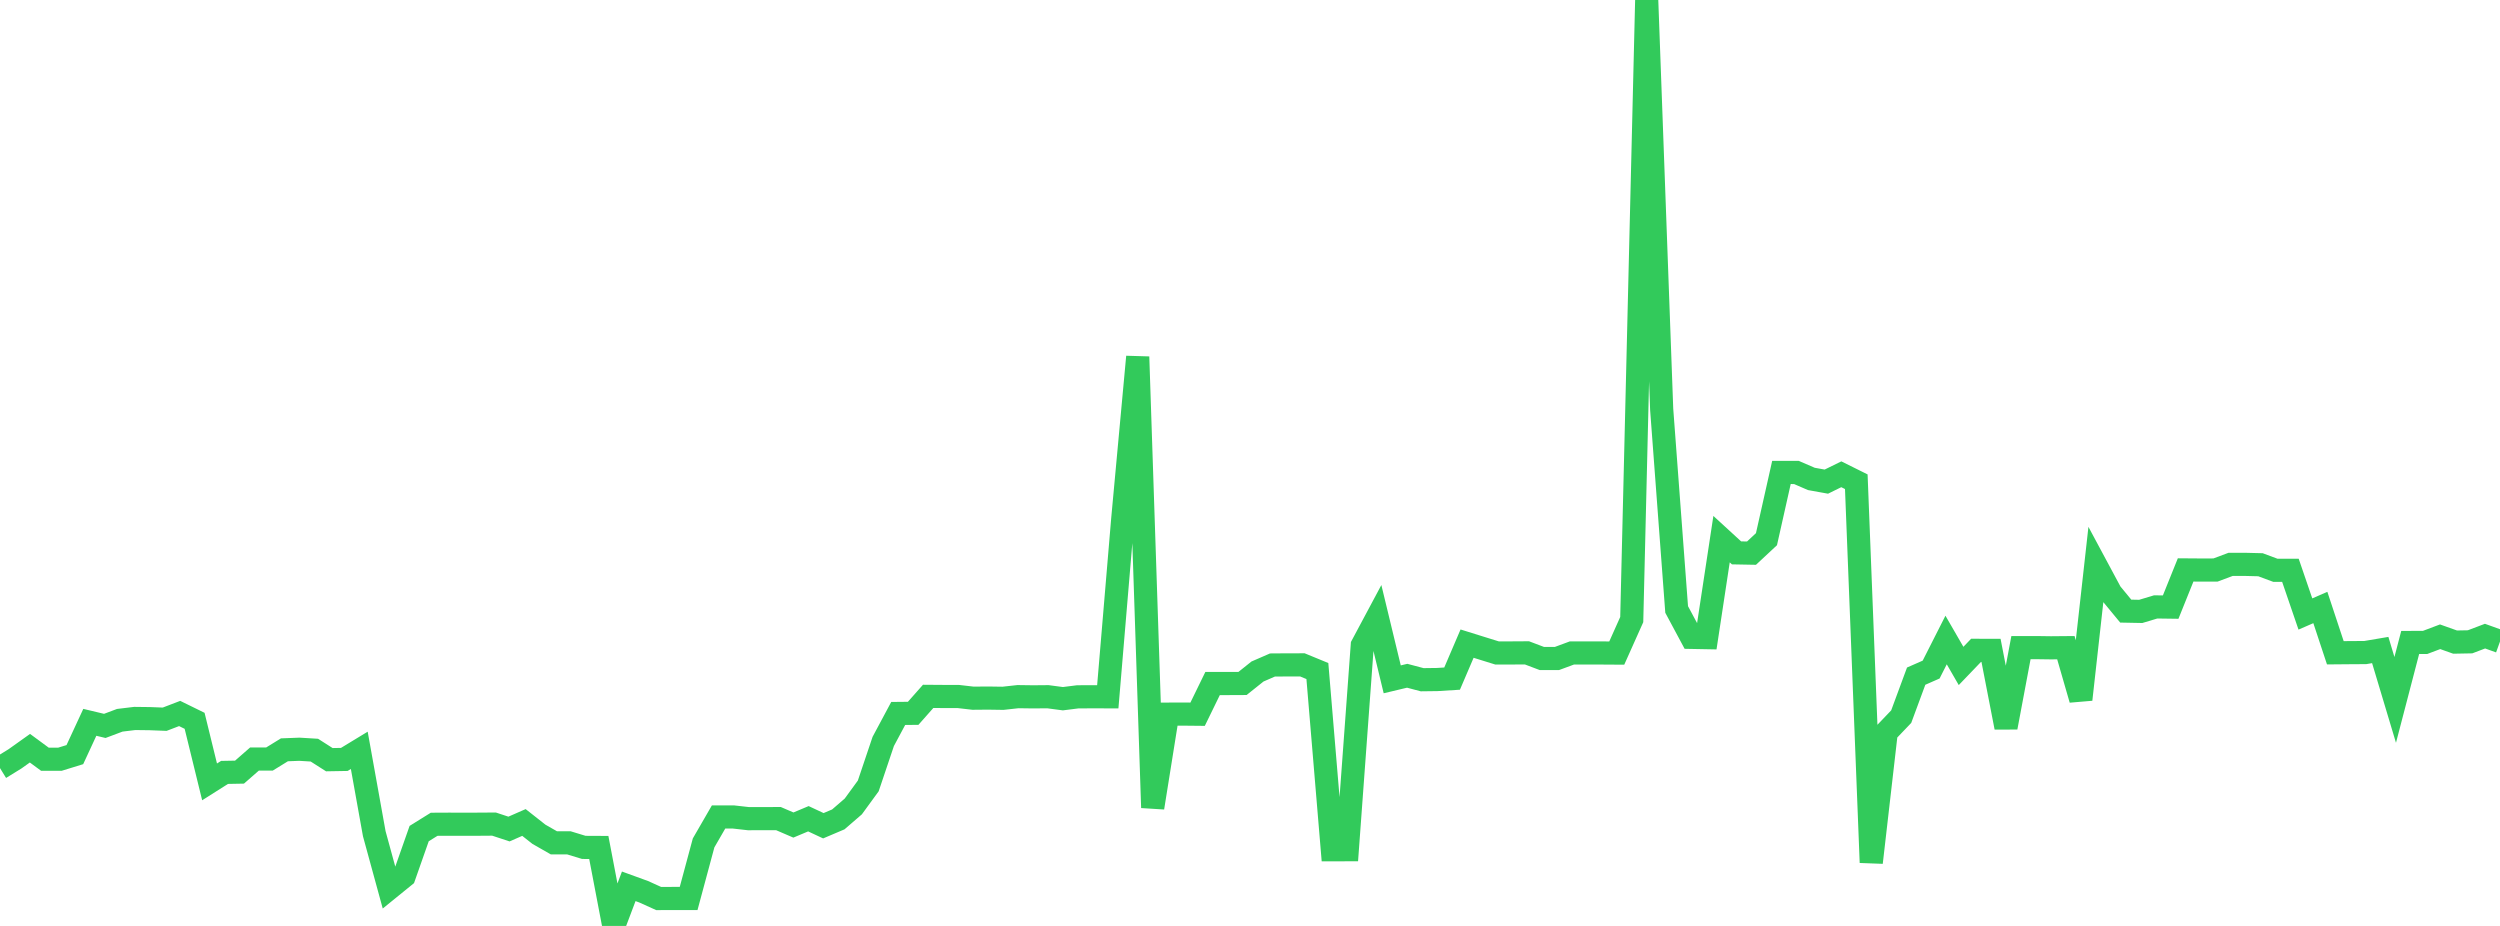 <?xml version="1.0" standalone="no"?>
<!DOCTYPE svg PUBLIC "-//W3C//DTD SVG 1.1//EN" "http://www.w3.org/Graphics/SVG/1.1/DTD/svg11.dtd">

<svg width="135" height="50" viewBox="0 0 135 50" preserveAspectRatio="none" 
  xmlns="http://www.w3.org/2000/svg"
  xmlns:xlink="http://www.w3.org/1999/xlink">


<polyline points="0.0, 41.477 0.808, 40.979 1.617, 40.403 2.425, 40.998 3.234, 40.999 4.042, 40.75 4.85, 39.006 5.659, 39.199 6.467, 38.895 7.275, 38.797 8.084, 38.807 8.892, 38.838 9.701, 38.528 10.509, 38.924 11.317, 42.222 12.126, 41.71 12.934, 41.695 13.743, 40.987 14.551, 40.988 15.359, 40.49 16.168, 40.459 16.976, 40.508 17.784, 41.023 18.593, 41.009 19.401, 40.518 20.21, 45.018 21.018, 47.971 21.826, 47.315 22.635, 45.013 23.443, 44.511 24.251, 44.507 25.06, 44.509 25.868, 44.507 26.677, 44.501 27.485, 44.768 28.293, 44.414 29.102, 45.051 29.91, 45.513 30.719, 45.513 31.527, 45.759 32.335, 45.763 33.144, 50.0 33.952, 47.861 34.76, 48.155 35.569, 48.521 36.377, 48.517 37.186, 48.518 37.994, 45.517 38.802, 44.118 39.611, 44.117 40.419, 44.208 41.228, 44.206 42.036, 44.204 42.844, 44.552 43.653, 44.212 44.461, 44.59 45.269, 44.247 46.078, 43.548 46.886, 42.44 47.695, 40.037 48.503, 38.527 49.311, 38.519 50.12, 37.604 50.928, 37.61 51.737, 37.61 52.545, 37.703 53.353, 37.696 54.162, 37.708 54.97, 37.619 55.778, 37.63 56.587, 37.623 57.395, 37.73 58.204, 37.628 59.012, 37.626 59.82, 37.627 60.629, 28.018 61.437, 19.267 62.246, 43.615 63.054, 38.564 63.862, 38.56 64.671, 38.568 65.479, 36.911 66.287, 36.911 67.096, 36.907 67.904, 36.262 68.713, 35.91 69.521, 35.904 70.329, 35.903 71.138, 36.236 71.946, 45.886 72.754, 45.885 73.563, 34.846 74.371, 33.334 75.18, 36.684 75.988, 36.491 76.796, 36.705 77.605, 36.695 78.413, 36.645 79.222, 34.756 80.03, 35.008 80.838, 35.259 81.647, 35.259 82.455, 35.254 83.263, 35.56 84.072, 35.56 84.88, 35.261 85.689, 35.259 86.497, 35.261 87.305, 35.266 88.114, 33.457 88.922, 0.0 89.731, 22.106 90.539, 32.911 91.347, 34.418 92.156, 34.433 92.964, 29.114 93.772, 29.855 94.581, 29.87 95.389, 29.117 96.198, 25.512 97.006, 25.513 97.814, 25.862 98.623, 26.008 99.431, 25.611 100.24, 26.013 101.048, 46.576 101.856, 39.546 102.665, 38.699 103.473, 36.512 104.281, 36.157 105.09, 34.561 105.898, 35.961 106.707, 35.118 107.515, 35.12 108.323, 39.28 109.132, 34.972 109.94, 34.971 110.749, 34.982 111.557, 34.975 112.365, 37.772 113.174, 30.515 113.982, 32.02 114.79, 33 115.599, 33.016 116.407, 32.773 117.216, 32.784 118.024, 30.776 118.832, 30.782 119.641, 30.78 120.449, 30.477 121.257, 30.476 122.066, 30.496 122.874, 30.797 123.683, 30.797 124.491, 33.156 125.299, 32.805 126.108, 35.25 126.916, 35.243 127.725, 35.238 128.533, 35.101 129.341, 37.795 130.15, 34.694 130.958, 34.69 131.766, 34.385 132.575, 34.673 133.383, 34.658 134.192, 34.351 135.0, 34.642" fill="none" stroke="#32ca5b" stroke-width="1.25"/>

</svg>